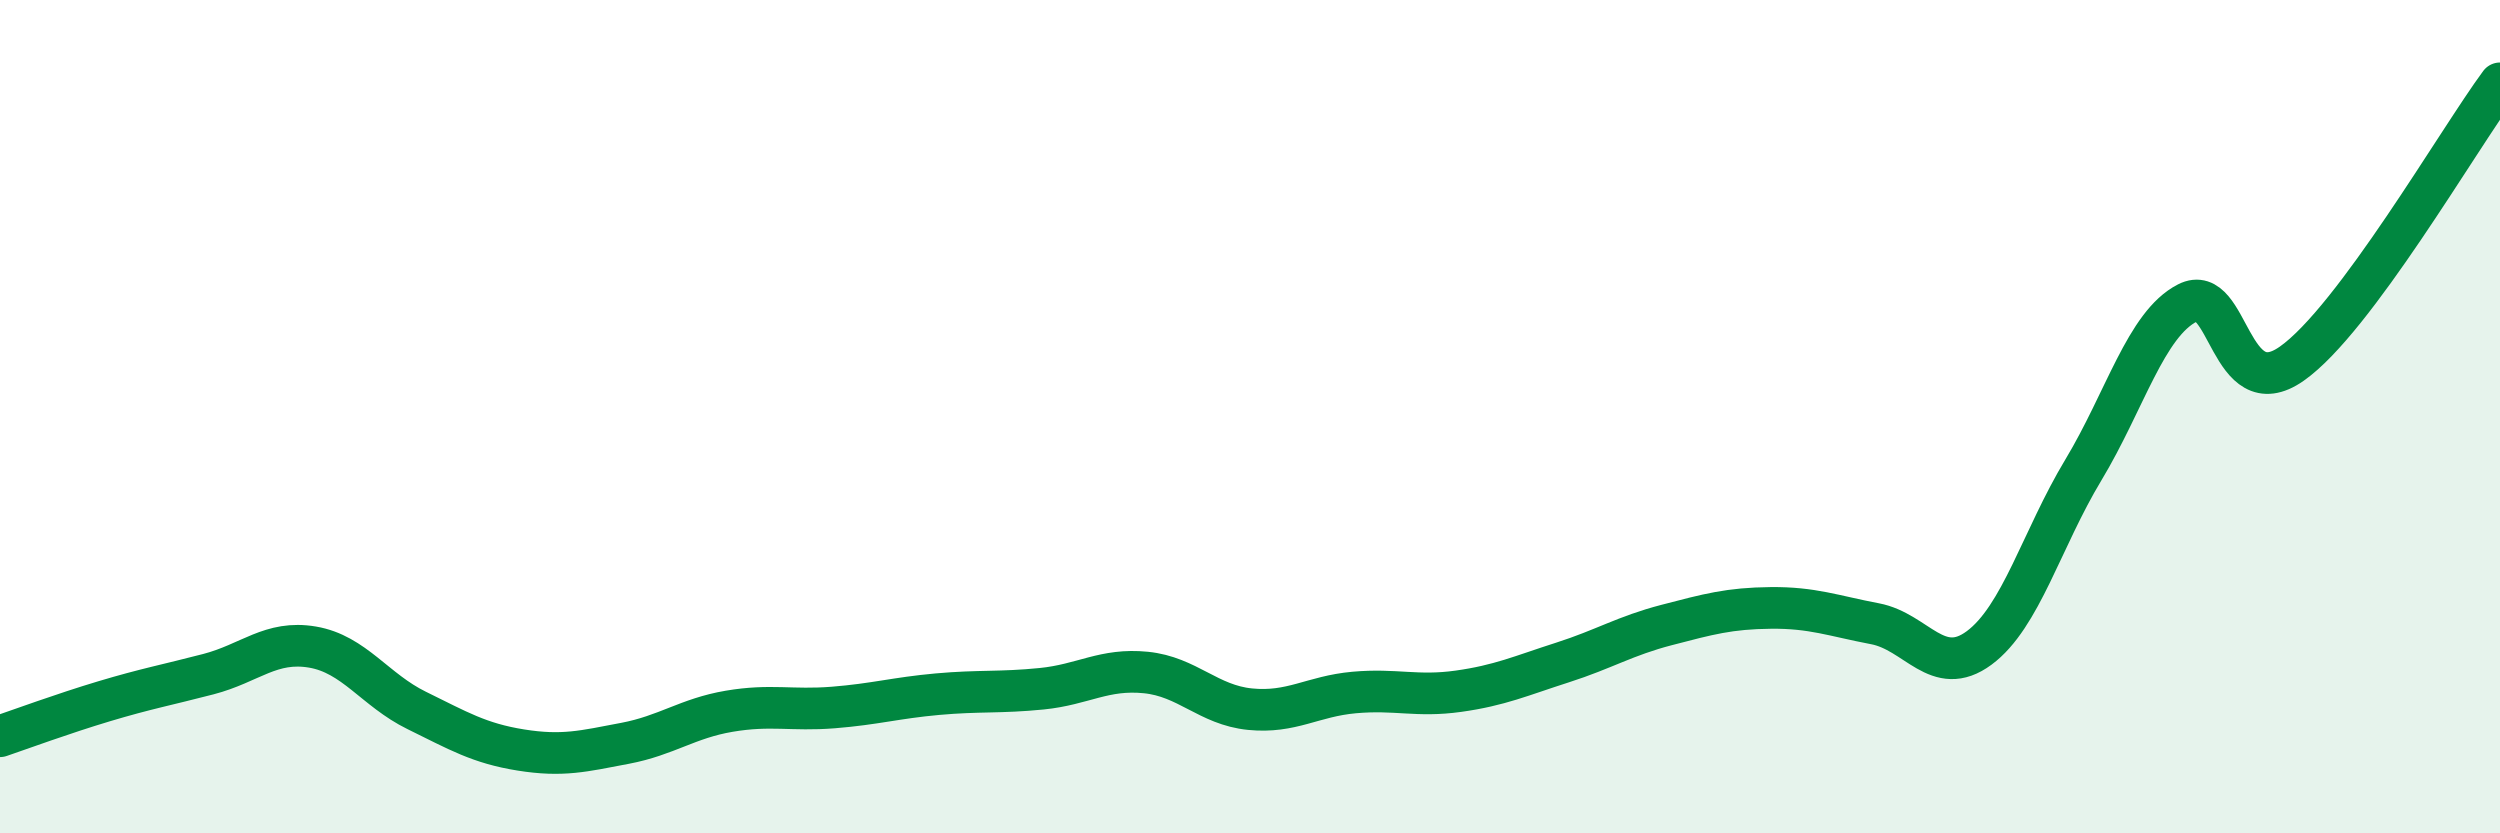 
    <svg width="60" height="20" viewBox="0 0 60 20" xmlns="http://www.w3.org/2000/svg">
      <path
        d="M 0,17.67 C 0.5,17.5 1.5,17.13 2.5,16.83 C 3.5,16.53 4,16.44 5,16.18 C 6,15.92 6.5,15.36 7.5,15.53 C 8.5,15.7 9,16.56 10,17.05 C 11,17.54 11.5,17.84 12.5,18 C 13.5,18.16 14,18.03 15,17.84 C 16,17.65 16.5,17.24 17.5,17.07 C 18.5,16.9 19,17.06 20,16.98 C 21,16.9 21.5,16.75 22.5,16.66 C 23.5,16.57 24,16.63 25,16.53 C 26,16.43 26.5,16.04 27.5,16.14 C 28.5,16.24 29,16.92 30,17.02 C 31,17.12 31.5,16.71 32.5,16.62 C 33.5,16.53 34,16.73 35,16.59 C 36,16.45 36.5,16.22 37.5,15.9 C 38.5,15.58 39,15.26 40,15 C 41,14.74 41.5,14.6 42.5,14.59 C 43.5,14.58 44,14.78 45,14.97 C 46,15.16 46.5,16.29 47.5,15.55 C 48.5,14.81 49,12.94 50,11.28 C 51,9.62 51.5,7.78 52.5,7.27 C 53.5,6.76 53.5,9.78 55,8.73 C 56.5,7.68 59,3.35 60,2L60 20L0 20Z"
        fill="#008740"
        opacity="0.1"
        stroke-linecap="round"
        stroke-linejoin="round"
      />
      <path
        d="M 0,17.67 C 0.5,17.5 1.5,17.13 2.5,16.83 C 3.5,16.53 4,16.44 5,16.18 C 6,15.92 6.5,15.36 7.5,15.53 C 8.5,15.7 9,16.56 10,17.05 C 11,17.54 11.5,17.84 12.5,18 C 13.5,18.16 14,18.03 15,17.84 C 16,17.65 16.5,17.24 17.5,17.07 C 18.5,16.9 19,17.06 20,16.98 C 21,16.9 21.5,16.75 22.5,16.66 C 23.5,16.57 24,16.63 25,16.53 C 26,16.43 26.5,16.04 27.5,16.14 C 28.5,16.24 29,16.92 30,17.02 C 31,17.12 31.5,16.71 32.5,16.62 C 33.5,16.53 34,16.73 35,16.59 C 36,16.45 36.5,16.22 37.5,15.9 C 38.5,15.58 39,15.26 40,15 C 41,14.74 41.5,14.6 42.5,14.59 C 43.5,14.58 44,14.78 45,14.97 C 46,15.16 46.5,16.29 47.5,15.55 C 48.5,14.81 49,12.94 50,11.28 C 51,9.62 51.5,7.78 52.5,7.27 C 53.5,6.76 53.5,9.78 55,8.73 C 56.5,7.68 59,3.35 60,2"
        stroke="#008740"
        stroke-width="1"
        fill="none"
        stroke-linecap="round"
        stroke-linejoin="round"
      />
    </svg>
  